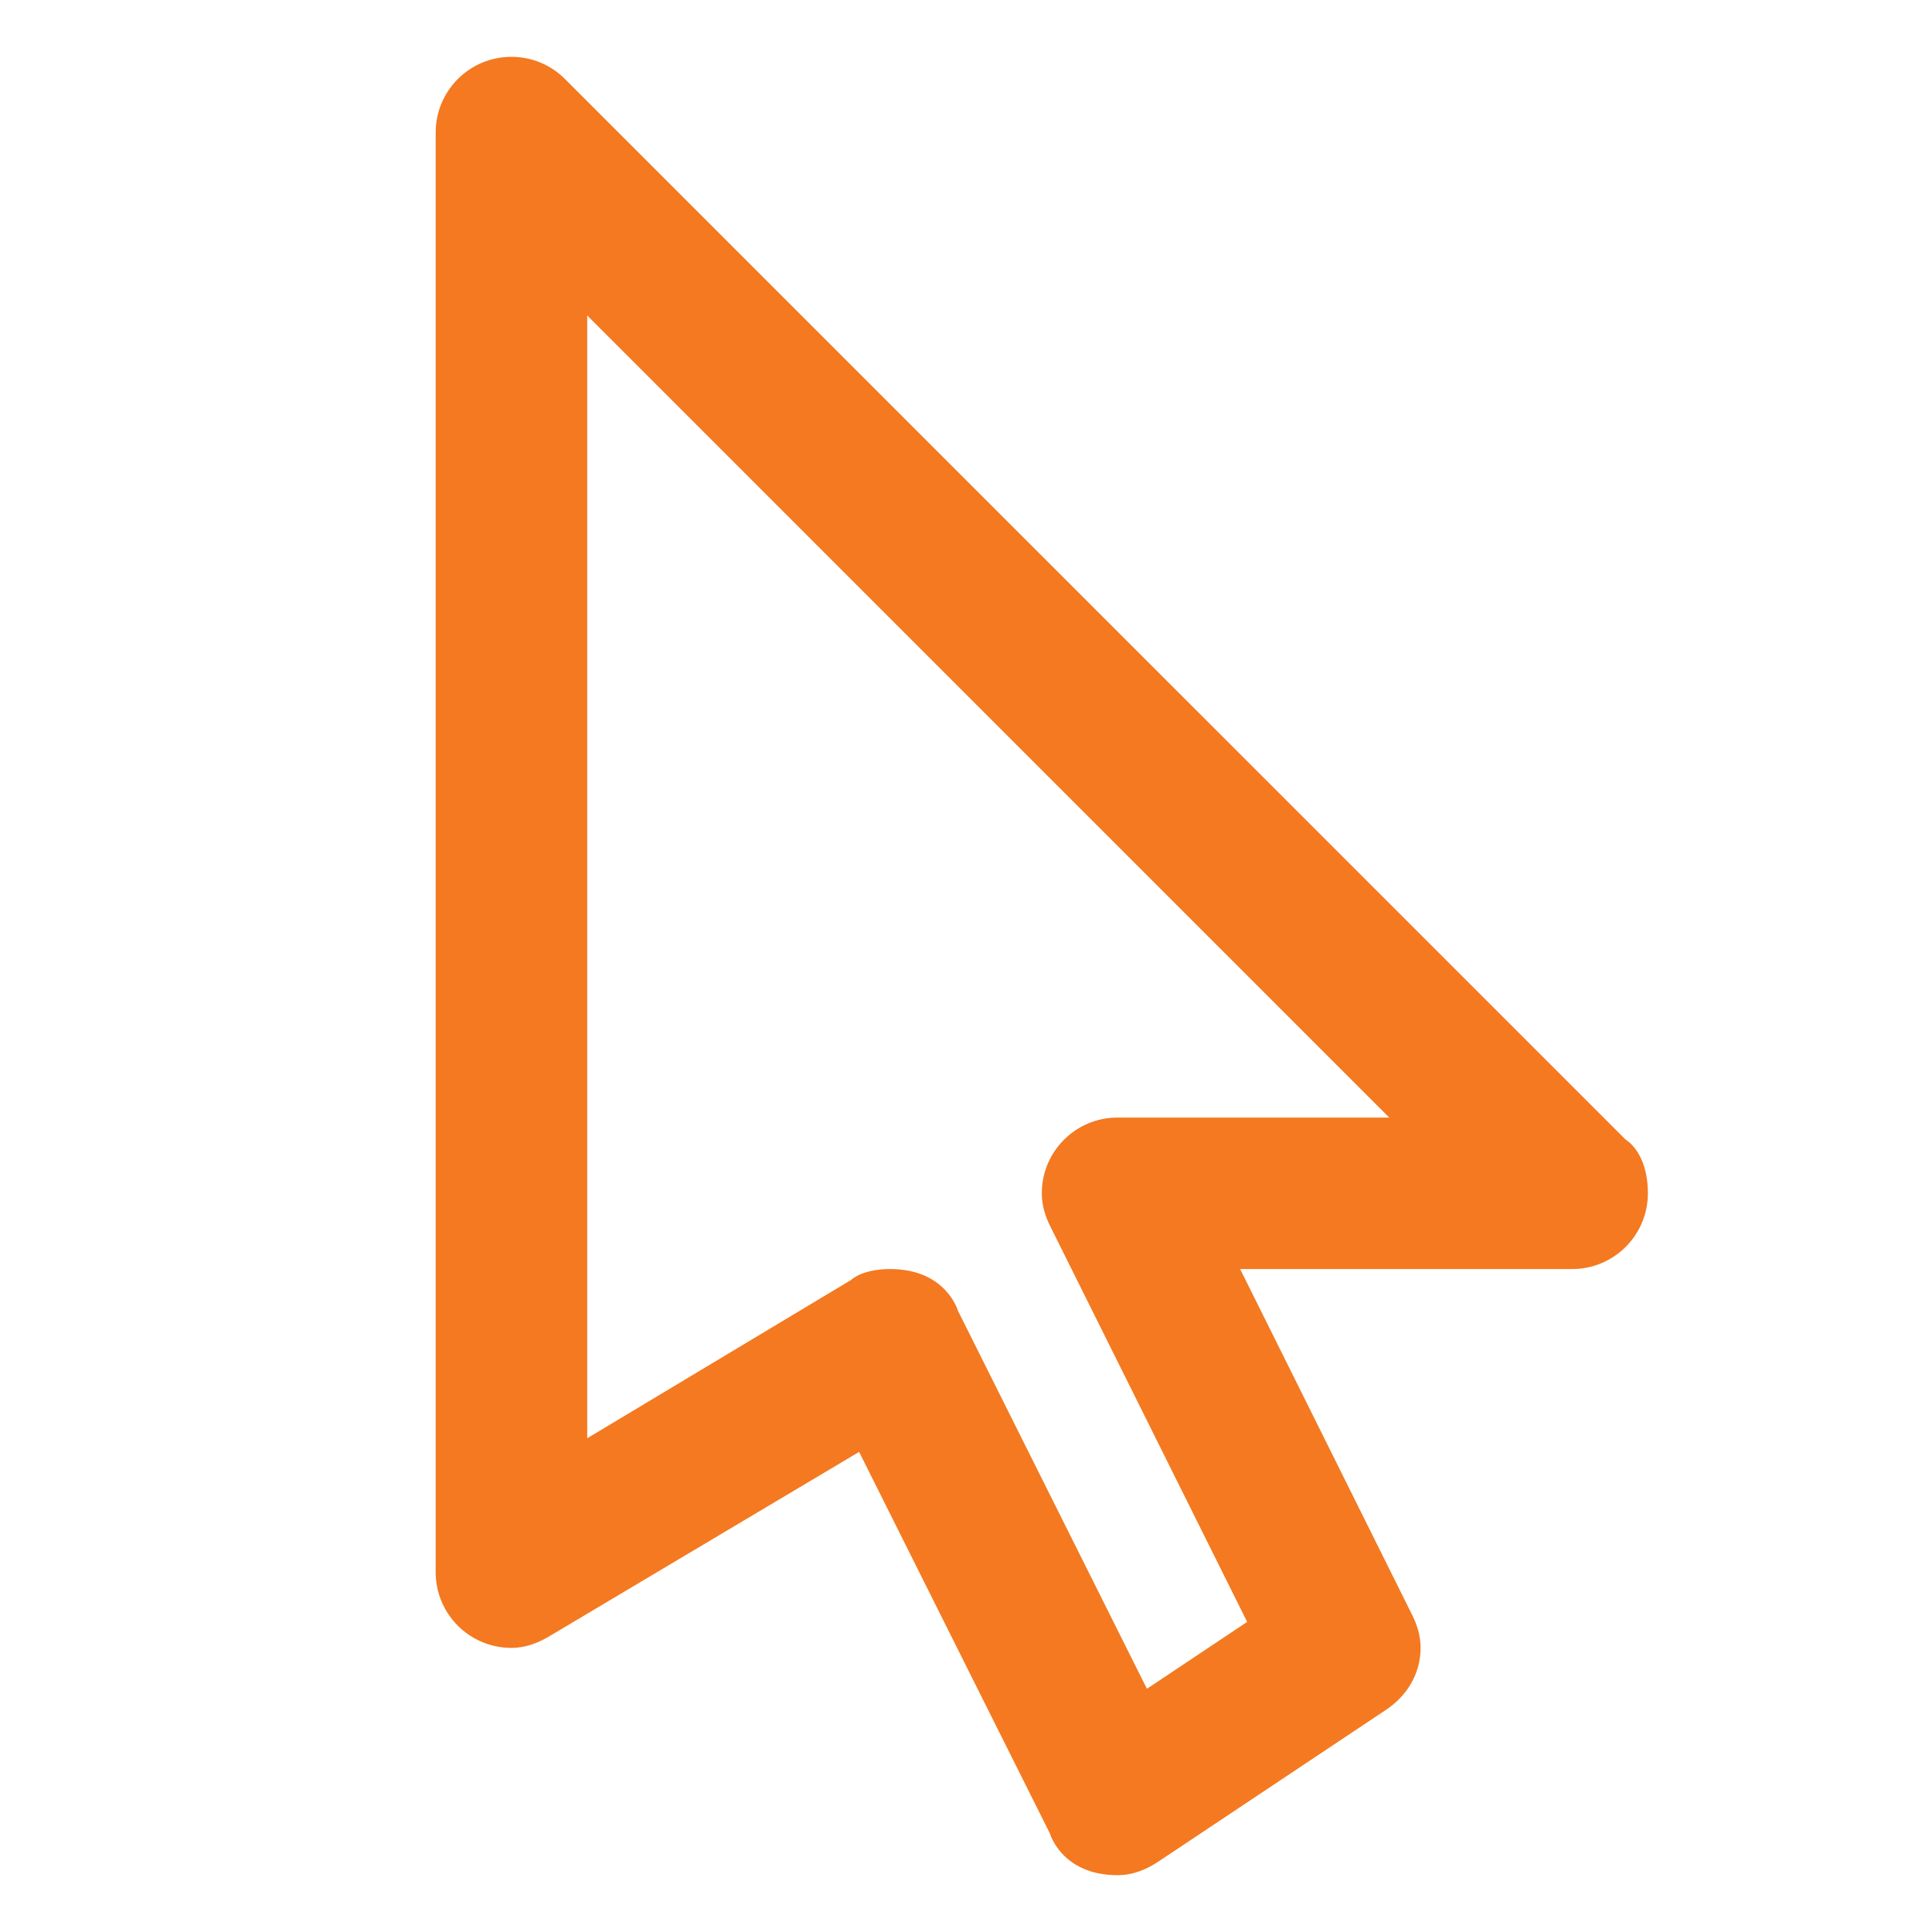 <svg width="34" height="34" viewBox="0 0 34 34" fill="none" xmlns="http://www.w3.org/2000/svg">
<path d="M28.61 20.057L9.943 1.391C9.702 1.149 9.368 1 9 1C8.264 1 7.667 1.596 7.667 2.333V27.667C7.667 28.404 8.264 29 9 29C9.251 29 9.474 28.912 9.675 28.791L15.119 25.551L18.475 32.263C18.475 32.263 18.683 33 19.668 33C19.943 33 20.183 32.897 20.394 32.755L24.394 30.088C24.751 29.851 25 29.463 25 29C25 28.785 24.938 28.589 24.847 28.411L21.824 22.333H27.667C28.403 22.333 29 21.737 29 21C29 20.272 28.61 20.057 28.61 20.057ZM19.667 19.667C18.931 19.667 18.334 20.263 18.334 21C18.334 21.215 18.396 21.411 18.487 21.589L21.948 28.543L20.184 29.72L16.86 23.071C16.86 23.071 16.652 22.333 15.667 22.333C15.166 22.333 14.98 22.524 14.98 22.524L10.334 25.311V5.552L24.448 19.667H19.667Z" fill="#F47920"/>
</svg>
